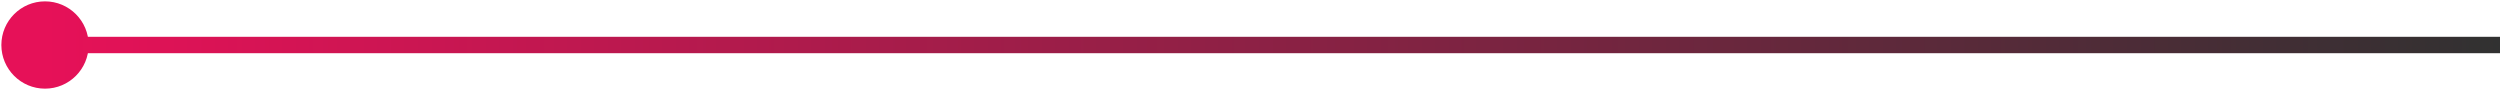 <?xml version="1.0" encoding="UTF-8"?> <svg xmlns="http://www.w3.org/2000/svg" width="611" height="22" viewBox="0 0 611 22" fill="none"><path d="M0.333 11C0.333 16.891 5.109 21.667 11 21.667C16.891 21.667 21.667 16.891 21.667 11C21.667 5.109 16.891 0.333 11 0.333C5.109 0.333 0.333 5.109 0.333 11ZM11 11L11 13L611 13L611 11L611 9L11 9L11 11Z" fill="url(#paint0_linear_395_2)"></path><defs><linearGradient id="paint0_linear_395_2" x1="11" y1="11.5" x2="611" y2="11.5" gradientUnits="userSpaceOnUse"><stop stop-color="#E61158"></stop><stop offset="1" stop-color="#313131"></stop></linearGradient></defs></svg> 